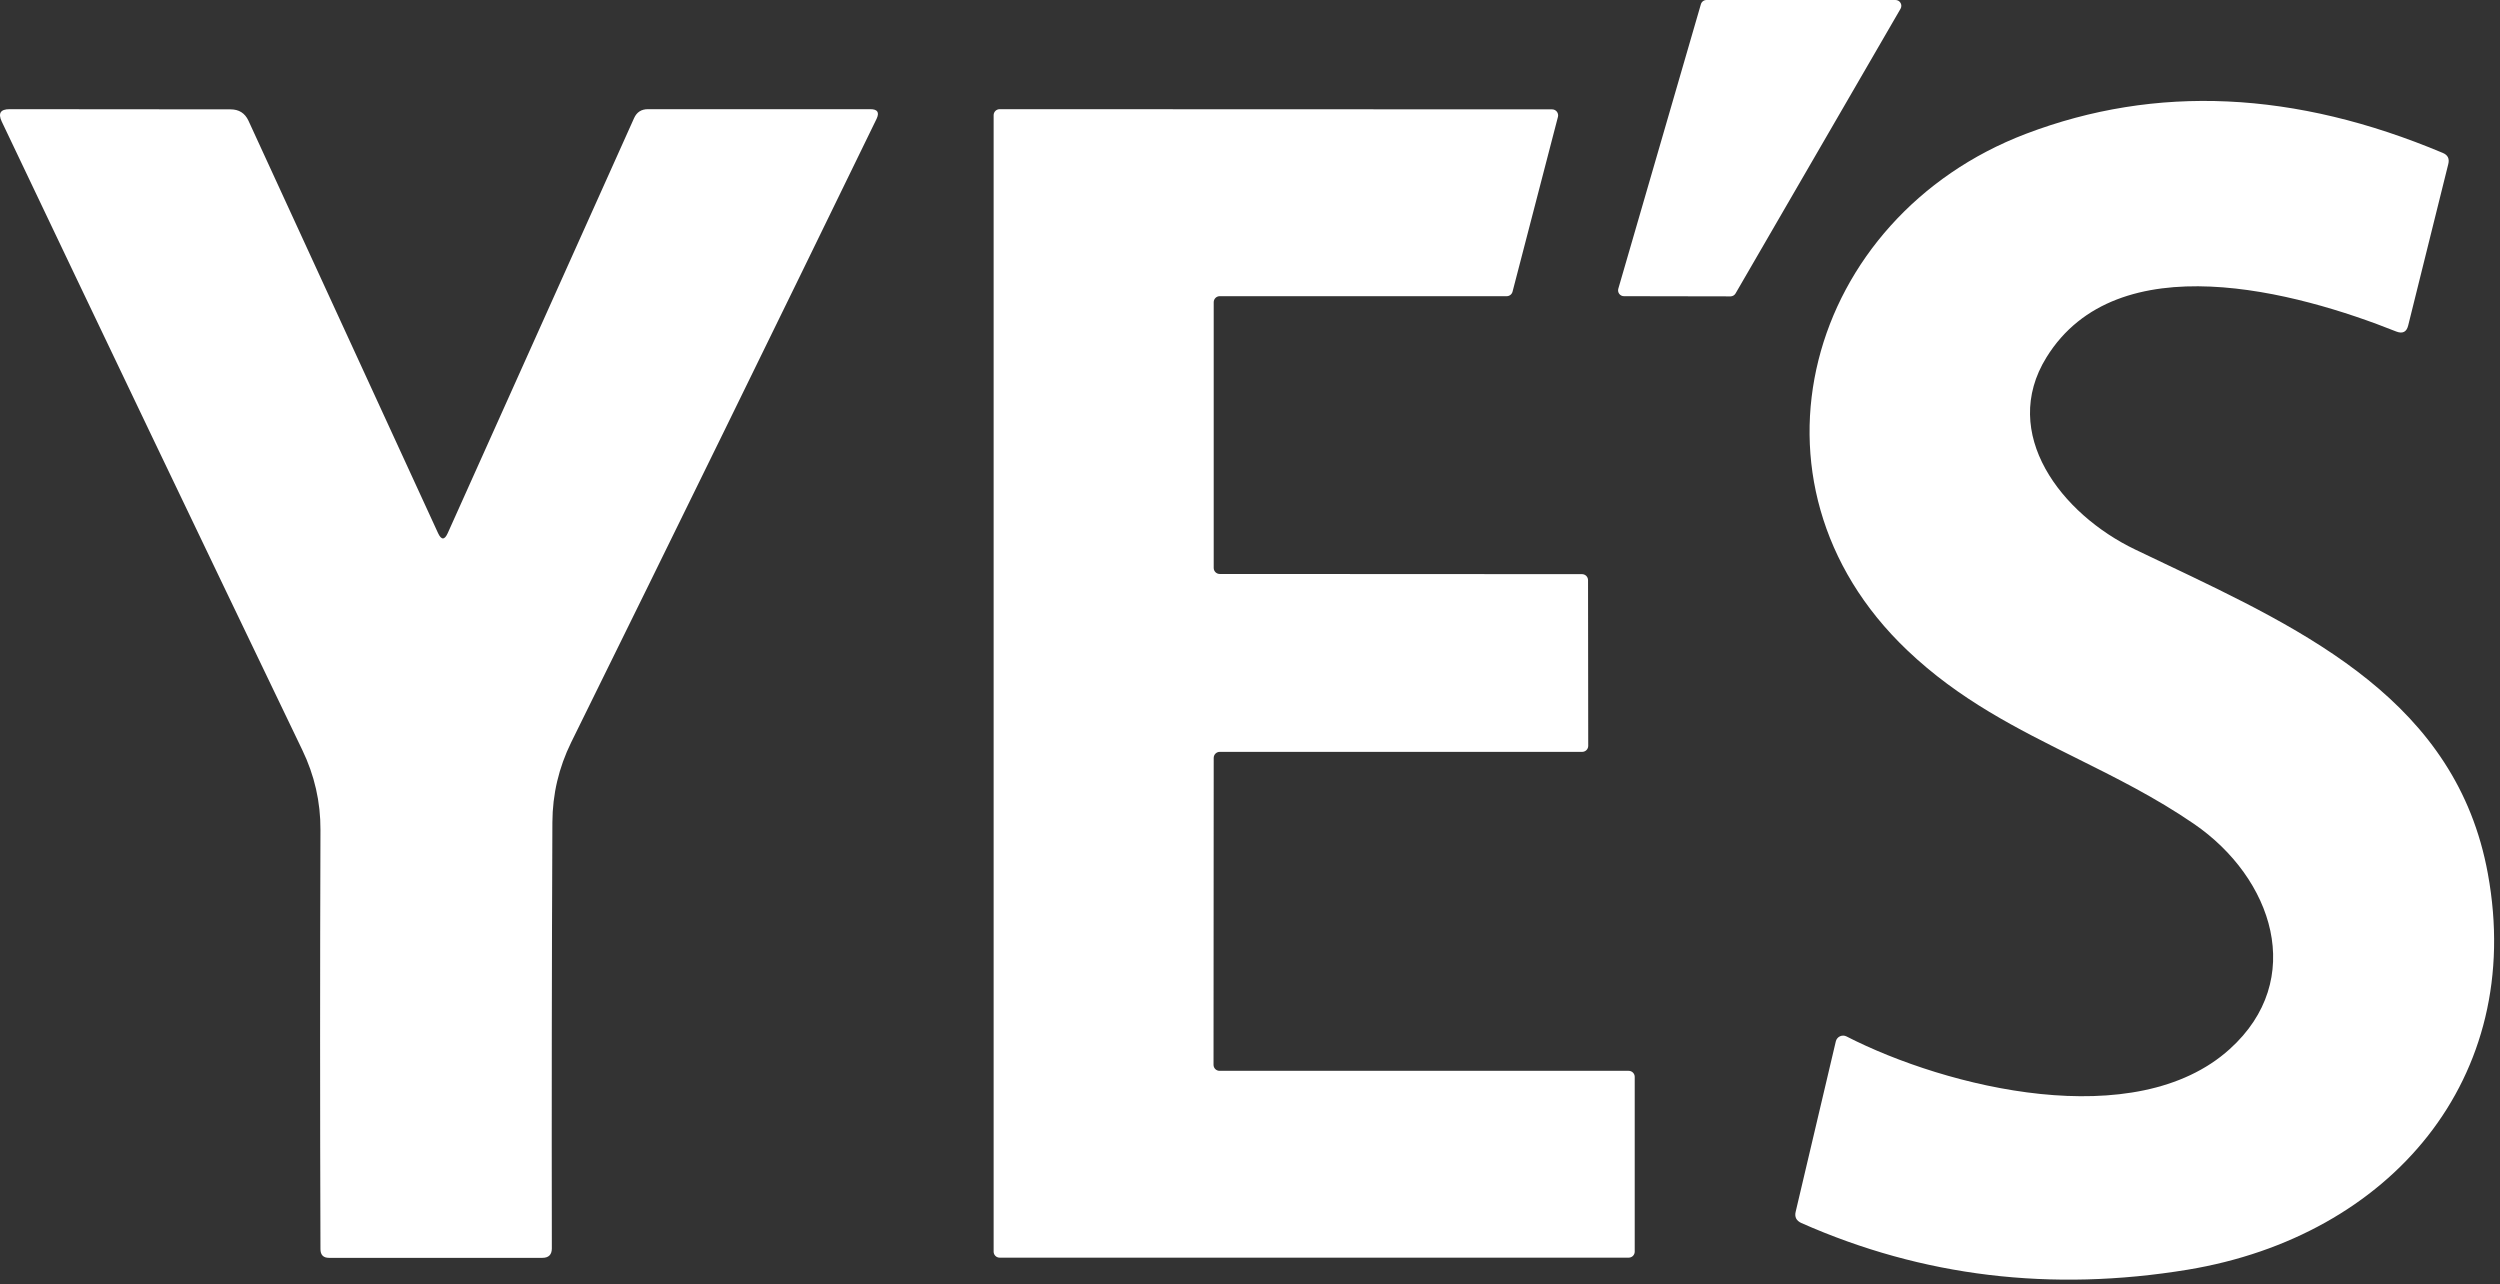 <?xml version="1.0" encoding="UTF-8"?> <svg xmlns="http://www.w3.org/2000/svg" width="364" height="187" viewBox="0 0 364 187" fill="none"><rect x="0" y="0" width="364" height="187" fill="#333333" stroke="none"/> <path fill-rule="evenodd" clip-rule="evenodd" d="M252.695 42.727L276.721 1.274C276.796 1.144 276.835 0.997 276.835 0.847C276.835 0.698 276.795 0.551 276.719 0.421C276.644 0.292 276.535 0.185 276.405 0.111C276.275 0.037 276.127 -0.001 275.978 3.51757e-05H248.474C248.289 -0.002 248.109 0.057 247.96 0.167C247.812 0.277 247.703 0.433 247.651 0.61L235.625 42.037C235.588 42.164 235.581 42.298 235.605 42.429C235.629 42.559 235.683 42.682 235.763 42.788C235.843 42.894 235.947 42.979 236.066 43.038C236.185 43.096 236.316 43.126 236.448 43.125L251.979 43.152C252.125 43.148 252.267 43.108 252.393 43.033C252.518 42.959 252.622 42.853 252.695 42.727ZM302.277 110.363C308.033 113.227 313.831 116.112 319.436 119.954C330.931 127.836 335.869 142.644 324.639 152.755C310.914 165.149 283.438 158.382 268.836 150.898C268.69 150.825 268.53 150.787 268.367 150.785C268.204 150.783 268.042 150.818 267.894 150.887C267.747 150.955 267.616 151.056 267.513 151.182C267.409 151.308 267.335 151.456 267.297 151.614L261.456 176.401C261.261 177.18 261.536 177.737 262.279 178.073C279.907 185.875 298.658 188.14 318.534 184.867C348.054 179.984 367.7 157.002 362.231 127.199C357.685 102.266 335.983 91.95 315.158 82.051C313.729 81.371 312.303 80.694 310.888 80.013C300.083 74.838 291.11 63.108 297.959 52.042C308.26 35.349 334.409 42.488 348.904 48.273C349.824 48.627 350.399 48.335 350.63 47.398L356.47 23.885C356.665 23.106 356.399 22.567 355.674 22.266C334.152 13.207 313.923 12.278 294.986 19.479C263.182 31.581 251.979 70.194 277.677 94.663C285.263 101.897 293.722 106.106 302.277 110.363ZM65.189 77.625L92.321 17.197C92.711 16.33 93.383 15.896 94.339 15.896H126.727C127.771 15.896 128.072 16.365 127.63 17.303C112.869 47.645 98.047 77.908 83.162 108.091C81.357 111.771 80.446 115.646 80.428 119.715C80.339 140.415 80.313 161.097 80.348 181.762C80.348 182.682 79.888 183.142 78.968 183.142H47.907C47.075 183.142 46.659 182.717 46.659 181.868C46.589 161.469 46.589 141.123 46.659 120.83C46.677 116.76 45.792 112.877 44.005 109.179C29.35 78.695 14.767 48.203 0.254 17.701C-0.312 16.498 0.068 15.896 1.396 15.896L33.571 15.923C34.792 15.923 35.66 16.471 36.173 17.568L63.782 77.625C64.26 78.651 64.729 78.651 65.189 77.625ZM230.342 83.596L177.592 83.57C177.477 83.57 177.363 83.547 177.257 83.503C177.151 83.459 177.054 83.394 176.973 83.313C176.891 83.232 176.827 83.135 176.783 83.029C176.739 82.923 176.716 82.809 176.716 82.694V44.001C176.716 43.769 176.808 43.546 176.973 43.381C177.137 43.217 177.36 43.125 177.592 43.125H219.378C219.573 43.125 219.763 43.059 219.917 42.939C220.071 42.819 220.18 42.651 220.228 42.462L226.838 17.011C226.87 16.882 226.873 16.747 226.845 16.617C226.817 16.487 226.761 16.365 226.679 16.26C226.597 16.155 226.492 16.07 226.372 16.012C226.253 15.954 226.122 15.923 225.988 15.923L145.549 15.896C145.317 15.896 145.094 15.989 144.93 16.153C144.765 16.317 144.673 16.54 144.673 16.772V182.24C144.673 182.472 144.765 182.695 144.93 182.859C145.094 183.023 145.317 183.115 145.549 183.115H237.138C237.371 183.115 237.594 183.023 237.758 182.859C237.922 182.695 238.015 182.472 238.015 182.24V156.789C238.015 156.557 237.922 156.334 237.758 156.17C237.594 156.006 237.371 155.913 237.138 155.913H177.566C177.333 155.913 177.11 155.821 176.946 155.657C176.782 155.493 176.69 155.27 176.69 155.038L176.716 110.347C176.716 110.115 176.808 109.892 176.973 109.728C177.137 109.563 177.36 109.471 177.592 109.471H230.369C230.601 109.471 230.824 109.379 230.988 109.215C231.153 109.05 231.245 108.828 231.245 108.595L231.218 84.472C231.218 84.24 231.126 84.017 230.962 83.853C230.797 83.688 230.575 83.596 230.342 83.596Z" fill="white"></path> </svg> 